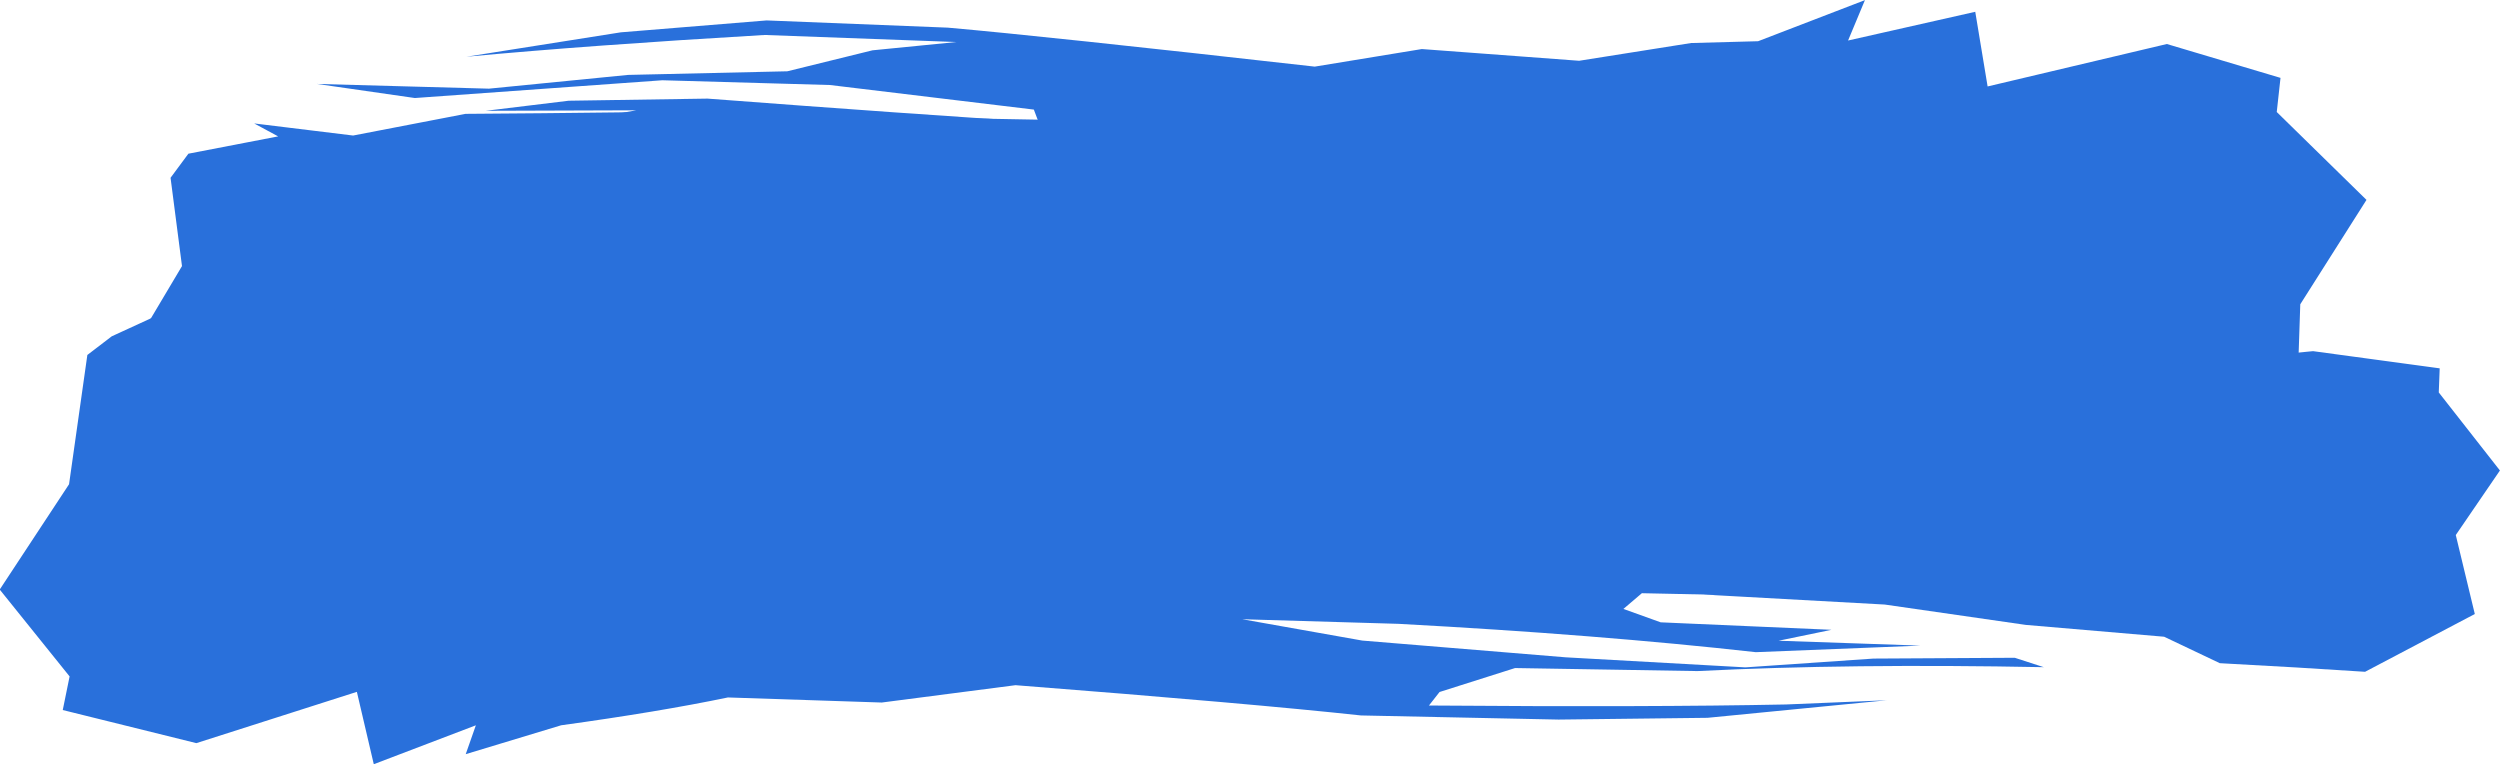 <?xml version="1.0" encoding="UTF-8" standalone="no"?><svg xmlns="http://www.w3.org/2000/svg" xmlns:xlink="http://www.w3.org/1999/xlink" fill="#000000" height="105.9" preserveAspectRatio="xMidYMid meet" version="1" viewBox="472.6 289.1 346.4 105.9" width="346.4" zoomAndPan="magnify"><g fill="#2970db"><g id="change1_3"><path d="M731.005,289.117L716.201,294.812L706.918,295.062L691.403,297.521L669.608,295.897L654.772,298.331Q617.424,294.117,603.918,292.93L578.824,291.93L558.623,293.579L537.231,296.961Q554.39,295.358,578.544,293.946L605.108,294.922L593.489,296.072L581.694,298.978L559.614,299.48L540.347,301.385L516.527,300.731L530.081,302.682L564.371,300.221L587.608,300.881L615.85,304.284L616.498,306.004Q599.305,304.939,570.629,302.763L551.394,303.057L539.897,304.453L560.74,304.381L550.908,306.192L578.215,306.156L564.606,307.245L562.224,309.075L551.909,311.44L575.776,312.976L584.701,319.411Q561.82,319.75,546.764,321.193L565.846,324.568L557.68,328.231L561.537,331.038L562.047,333.566L549.224,332.048L564.625,336.801Q546.033,339.547,519.619,342.986L543.987,341.12L540.996,342.68L519.472,344.818L520.787,345.29L509.171,348.457L530.963,346.064L538.072,346.489Q535.12,347.485,508.607,348.912L489.38,352.161Q496.699,351.199,554.244,350.15L558.809,350.422L537.029,352.302L511.215,353.532Q515.289,353.864,535.191,353.567Q553.721,351.442,601.157,348.163L599.176,350.065L555.04,354.501Q567.182,354.203,593.705,352.097L613.651,351.448Q632.878,352.56,656.464,353.296L682.156,354.732L703.182,355.308L728.341,354.14Q750.086,355.282,756.84,354.936L776.682,360.124L770.949,357.319L787.347,355.767L790.698,350.084L791.326,331.26L800.5,316.797L788.066,304.62L788.587,299.891L772.84,295.198L748.003,301.079L746.291,290.734L728.669,294.714L731.005,289.117"/></g><g id="change1_2"><path d="M772.146,301.925L747.01,306.033L724.29,305.479L702.364,306.72L716.448,304.876L741.003,302.902L749.684,303.841L732.88,301.993L711.322,304.913Q682.425,306.049,667.509,306.302L669.333,304.803L694.859,303.759L714.767,302.458L649.599,304.197L622.161,305.784L602.415,305.423L578.768,304.353Q558.03,304.737,537.105,304.876L521.527,307.879L507.818,306.203L511.142,307.998L498.704,310.396L496.232,313.735L497.817,325.968L491.725,336.211L504.289,341.088L505.65,343.256L524.514,345.604L536.313,344.889L542.7,347.289Q552.886,345.522,557.667,343.454L566.015,341.899Q574.387,341.561,600.149,341.979L617.699,341.54Q650.378,346.672,665.607,348.993L691.201,350.98L713.087,350.672L729.759,348.724L703.77,349.973L680.534,349.305L661.793,346.352L686.435,346.281L698.575,345.615L724.487,345.692L749.569,342.23Q749.066,342.403,728.879,344.813L704.291,345.179L674.657,342.75L652.075,338.978L656.901,338.372L676.823,340.822L704,343.593L727.026,343.1L721.428,343.009L716.444,341.649L699.429,340.735L694.05,339.24L697.221,337.286L721.301,337.363L695.744,334.813L684.957,329.495Q702.913,329.401,720.217,328.859L701.193,324.051L703.813,322.57L701.933,319.698L711.987,319.654L709.404,318.508L712.864,315.325L735.897,312.294L732.114,311.668L717.678,312.554L738.5,309.885L748.632,309.749L746.486,309.053L756.381,307.24L724.553,308.822L737.576,307.123L760.099,305.657L772.146,301.925"/></g><g id="change1_1"><path d="M768.45,335.122L749.958,336.626L744.205,336.678L728.126,339.738L713.129,338.854L693.219,339.928L671.68,338.227L657.943,339.132Q614.031,335.89,602.467,334.716L579.236,334.166L559.576,335.172L544.444,336.844L566.959,335.4L589.103,335.35L615.092,336.737L599.228,336.743L588.431,338.252L566.971,338.28Q547.547,339.36,521.486,339.958L532.367,340.409L545.314,339.536L566.236,338.727L589.92,339.149L617.241,341.156L634.032,342.906L612.826,342.33Q587.207,340.426,563.63,339.636L542.68,341.004L555.041,340.844L560.012,341.511L571.927,341.765L588.64,342.995L573.194,343.527L565.452,344.204L566.376,345.387L585.509,347.564L590.573,350.322L568.393,350.105L555.07,350.808L573.539,353.67L565.794,354.919Q569.194,356.571,570.625,358.136L553.363,356.507L574.434,359.939L552.817,360.844L531.754,363.283L544.45,362.446L555.318,362.656L534.109,364.224L519.446,365.761L531.34,365.413L511.653,368.035L530.665,365.82L549.438,365.108L527.909,366.583L506.986,370.126L502.419,371.736L522.624,368.596L544.005,367.517L566.248,367.238L563.989,367.876L541.828,368.551L516.617,370.43L529.17,369.769L592.33,367.16L610.932,365.716L612.22,366.428L588.468,368.77L567.16,369.651L573.505,370.069L601.006,368.54L619.305,366.618L636.294,366.608L665.729,367.702L686.83,369.266L710.245,371.571L733.751,372.866L753.305,375.688L772.46,377.325L780.177,380.992Q791.18,381.574,800.305,382.183L815.509,374.177L812.873,363.235L818.989,354.292L810.516,343.478L810.644,340.137L793.098,337.756L770.462,339.933L768.45,335.122"/></g><g id="change1_4"><path d="M768.923,337.542L760.809,337.784L752.721,338.024L753.9,338.133Q761.401,337.838,768.923,337.542 M719.346,326.259L690.795,327.302L670.802,327.626Q650.615,328.8,624.828,329.807L580.681,329.75L558.952,330.386L536.471,330.222L518.316,332.079L514.273,332.941L500.689,329.908L488.085,335.699L484.703,338.285L482.167,356.199L472.561,370.788L482.244,382.825L481.295,387.482L499.806,392.069L522.047,384.962L524.391,394.989L538.535,389.596L537.131,393.597L550.354,389.595Q563.901,387.728,573.462,385.739L594.778,386.443L613.31,384.039Q645.923,386.58,661.174,388.232L688.55,388.805L709.196,388.56L734.026,386.129L720.069,386.711Q701.082,387.1,670.596,386.856L672.063,384.984L682.528,381.665L707.801,382.084Q728.969,381.02,755.785,381.545L751.767,380.241L732.191,380.353L714.441,381.57L689.556,380.179L661.361,377.858L644.72,374.901L666.387,375.539Q694.144,377.036,715.879,379.465L738.696,378.555L719.036,377.88L726.37,376.365L702.706,375.33L697.538,373.474L700.097,371.295L724.1,371.803L707.439,368.591L696.732,362.101L697.397,360.286L716.291,360.43L711.365,359.055L714.225,353.223Q707.031,350.472,699.236,346.364L721.937,349.675L711.711,346.134L719.317,342.978L744.615,342.163L744.051,341.245L719.323,340.805L743.376,339.851L766.511,339.762L744.733,338.262L752.721,338.024Q739.571,337.102,730.311,335.385L754.091,337.379L777.432,334.607L781.368,333.194L758.146,335.029L735.476,331.449L710.982,331.309L718.215,329.823Q748.702,331.521,769.902,332.45Q737.224,329.782,730.444,329.011L657.24,332.005L671.48,328.963L702.114,327.732L719.346,326.259"/></g></g></svg>